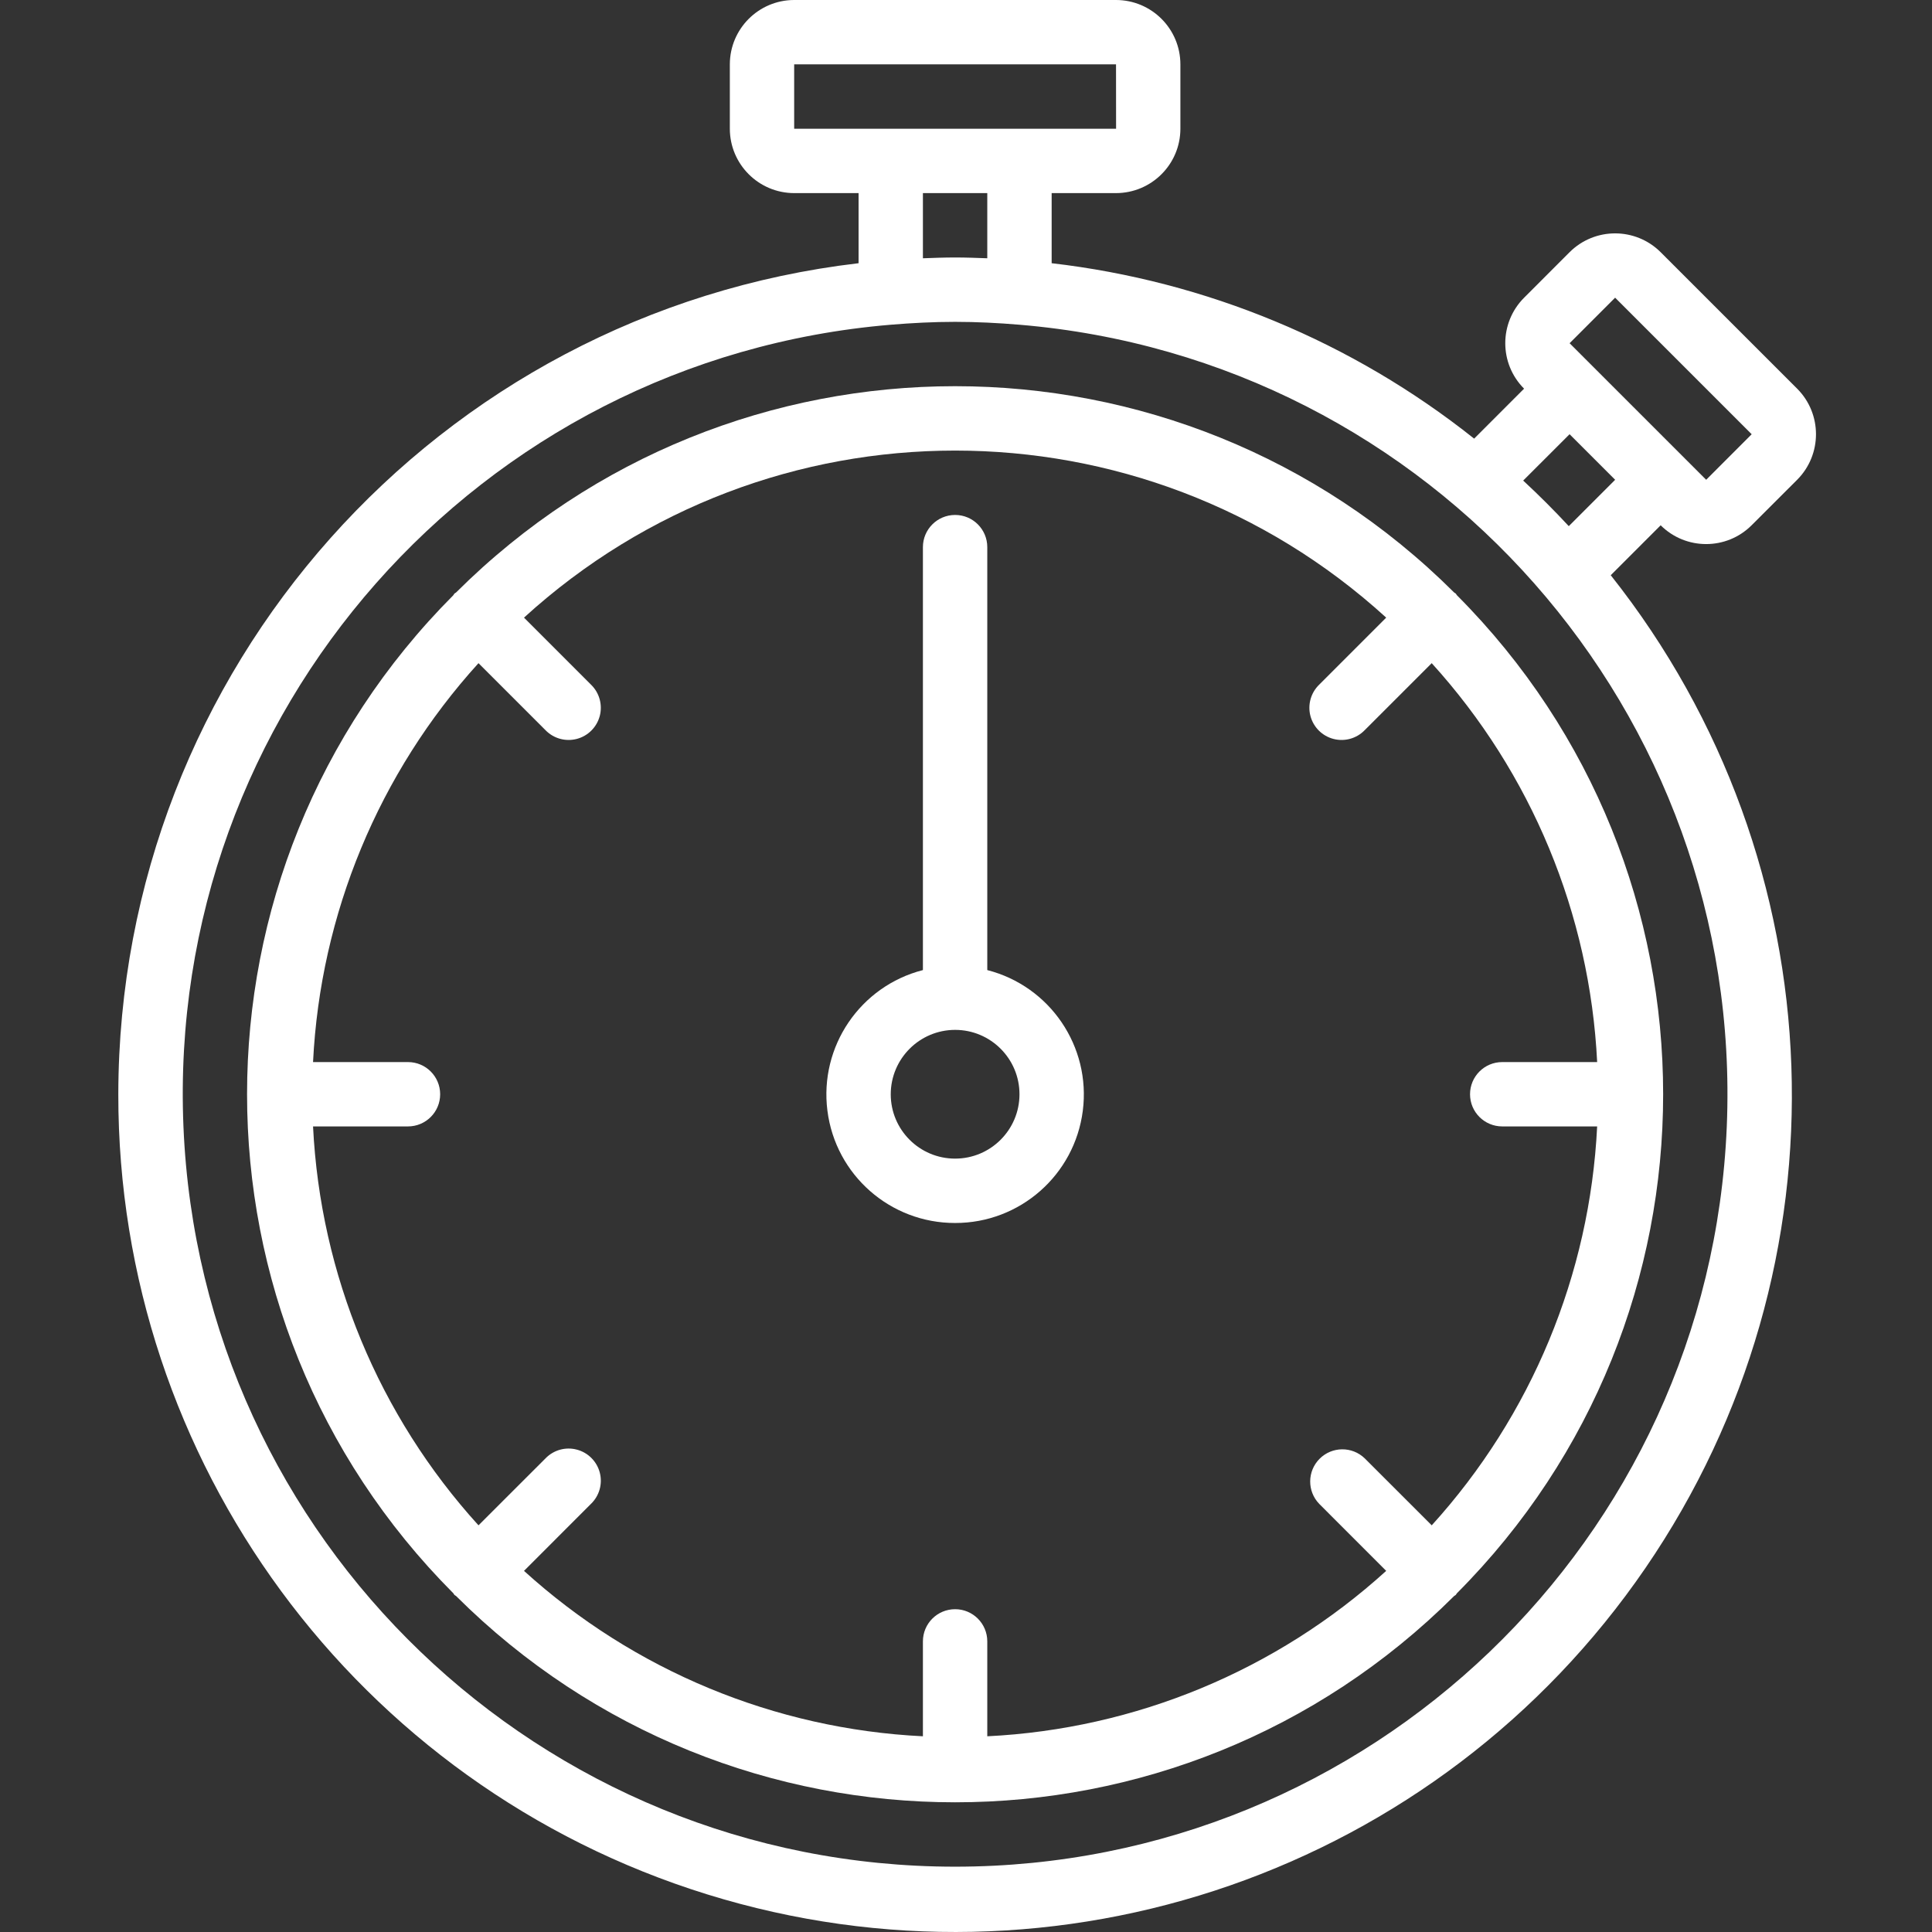 <?xml version="1.0" encoding="UTF-8"?> <svg xmlns="http://www.w3.org/2000/svg" width="63" height="63" viewBox="0 0 63 63" fill="none"><rect x="0" y="0" width="63" height="63" fill="#333333" stroke="none"/><g clip-path="url(#clip0_409_213)"><path d="M3.858 35.682C3.845 47.648 11.631 58.227 23.06 61.773C34.489 65.318 46.894 61.004 53.656 51.131C60.419 41.259 59.959 28.133 52.524 18.757L54.152 17.129C54.973 17.946 56.3 17.946 57.119 17.127L58.605 15.643C59.421 14.822 59.421 13.495 58.604 12.675L54.15 8.222C53.329 7.406 52.004 7.406 51.183 8.223L49.699 9.708C48.881 10.527 48.88 11.854 49.698 12.674L48.07 14.303C44.102 11.147 39.33 9.166 34.293 8.583V6.297H36.392C37.551 6.295 38.49 5.356 38.491 4.198V2.099C38.49 0.94 37.551 0.001 36.392 0H25.897C24.739 0.001 23.8 0.94 23.799 2.099V4.198C23.8 5.356 24.739 6.295 25.897 6.297H27.997V8.583C14.247 10.196 3.876 21.838 3.858 35.682ZM31.145 60.87C17.644 60.87 6.545 50.225 5.982 36.736C5.418 23.247 15.592 11.714 29.046 10.589C29.739 10.532 30.437 10.495 31.145 10.495C31.852 10.495 32.551 10.531 33.243 10.589C46.697 11.714 56.871 23.247 56.308 36.736C55.745 50.225 44.645 60.87 31.145 60.87ZM52.667 9.707L57.12 14.16L55.636 15.645L51.183 11.192L52.667 9.707ZM51.182 14.159L52.668 15.645L51.156 17.157C50.679 16.643 50.184 16.148 49.669 15.671L51.182 14.159ZM25.897 2.099H36.392L36.394 4.198H25.897V2.099ZM30.095 6.297H32.194V8.422C31.846 8.409 31.497 8.396 31.145 8.396C30.793 8.396 30.444 8.409 30.095 8.422V6.297Z" fill="white"></path><path d="M47.471 19.356C47.455 19.34 47.434 19.335 47.417 19.32C38.423 10.351 23.867 10.351 14.872 19.32C14.855 19.335 14.835 19.34 14.818 19.356C14.803 19.372 14.797 19.393 14.783 19.409C5.814 28.404 5.814 42.96 14.783 51.955C14.797 51.971 14.802 51.992 14.818 52.008C14.835 52.024 14.855 52.029 14.872 52.044C23.867 61.013 38.423 61.013 47.417 52.044C47.434 52.03 47.455 52.024 47.471 52.008C47.487 51.992 47.492 51.971 47.507 51.955C56.475 42.96 56.475 28.404 47.507 19.409C47.492 19.393 47.487 19.372 47.471 19.356ZM45.202 20.14L43.018 22.325C42.745 22.588 42.636 22.979 42.731 23.345C42.828 23.713 43.114 23.999 43.481 24.095C43.848 24.191 44.238 24.082 44.502 23.809L46.686 21.625C49.937 25.205 51.844 29.803 52.081 34.633H48.986C48.406 34.633 47.936 35.102 47.936 35.682C47.936 36.262 48.406 36.731 48.986 36.731H52.081C51.844 41.561 49.937 46.159 46.687 49.739L44.502 47.555C44.09 47.158 43.436 47.163 43.031 47.568C42.626 47.973 42.621 48.627 43.018 49.039L45.202 51.224C41.622 54.475 37.024 56.381 32.194 56.618V53.523C32.194 52.943 31.724 52.474 31.145 52.474C30.565 52.474 30.095 52.943 30.095 53.523V56.618C25.265 56.381 20.667 54.475 17.087 51.224L19.271 49.039C19.544 48.776 19.654 48.386 19.558 48.019C19.462 47.652 19.175 47.365 18.808 47.27C18.441 47.173 18.051 47.283 17.788 47.556L15.603 49.739C12.352 46.159 10.446 41.561 10.208 36.731H13.304C13.883 36.731 14.353 36.262 14.353 35.682C14.353 35.102 13.883 34.633 13.304 34.633H10.208C10.446 29.803 12.352 25.205 15.603 21.625L17.787 23.809C18.051 24.082 18.441 24.191 18.808 24.095C19.175 23.999 19.461 23.713 19.558 23.345C19.653 22.979 19.544 22.588 19.271 22.325L17.087 20.14C25.051 12.877 37.238 12.877 45.202 20.14Z" fill="white"></path><path d="M31.145 39.88C33.257 39.884 35.042 38.315 35.309 36.219C35.576 34.124 34.24 32.158 32.194 31.633V17.841C32.194 17.262 31.725 16.792 31.145 16.792C30.565 16.792 30.095 17.262 30.095 17.841V31.633C28.049 32.158 26.714 34.124 26.981 36.219C27.247 38.315 29.032 39.884 31.145 39.88ZM31.145 33.583C32.304 33.583 33.244 34.523 33.244 35.682C33.244 36.841 32.304 37.781 31.145 37.781C29.985 37.781 29.046 36.841 29.046 35.682C29.048 34.523 29.986 33.584 31.145 33.583Z" fill="white"></path></g><defs><clipPath id="clip0_409_213"><rect width="63" height="63" fill="white"></rect></clipPath></defs></svg> 